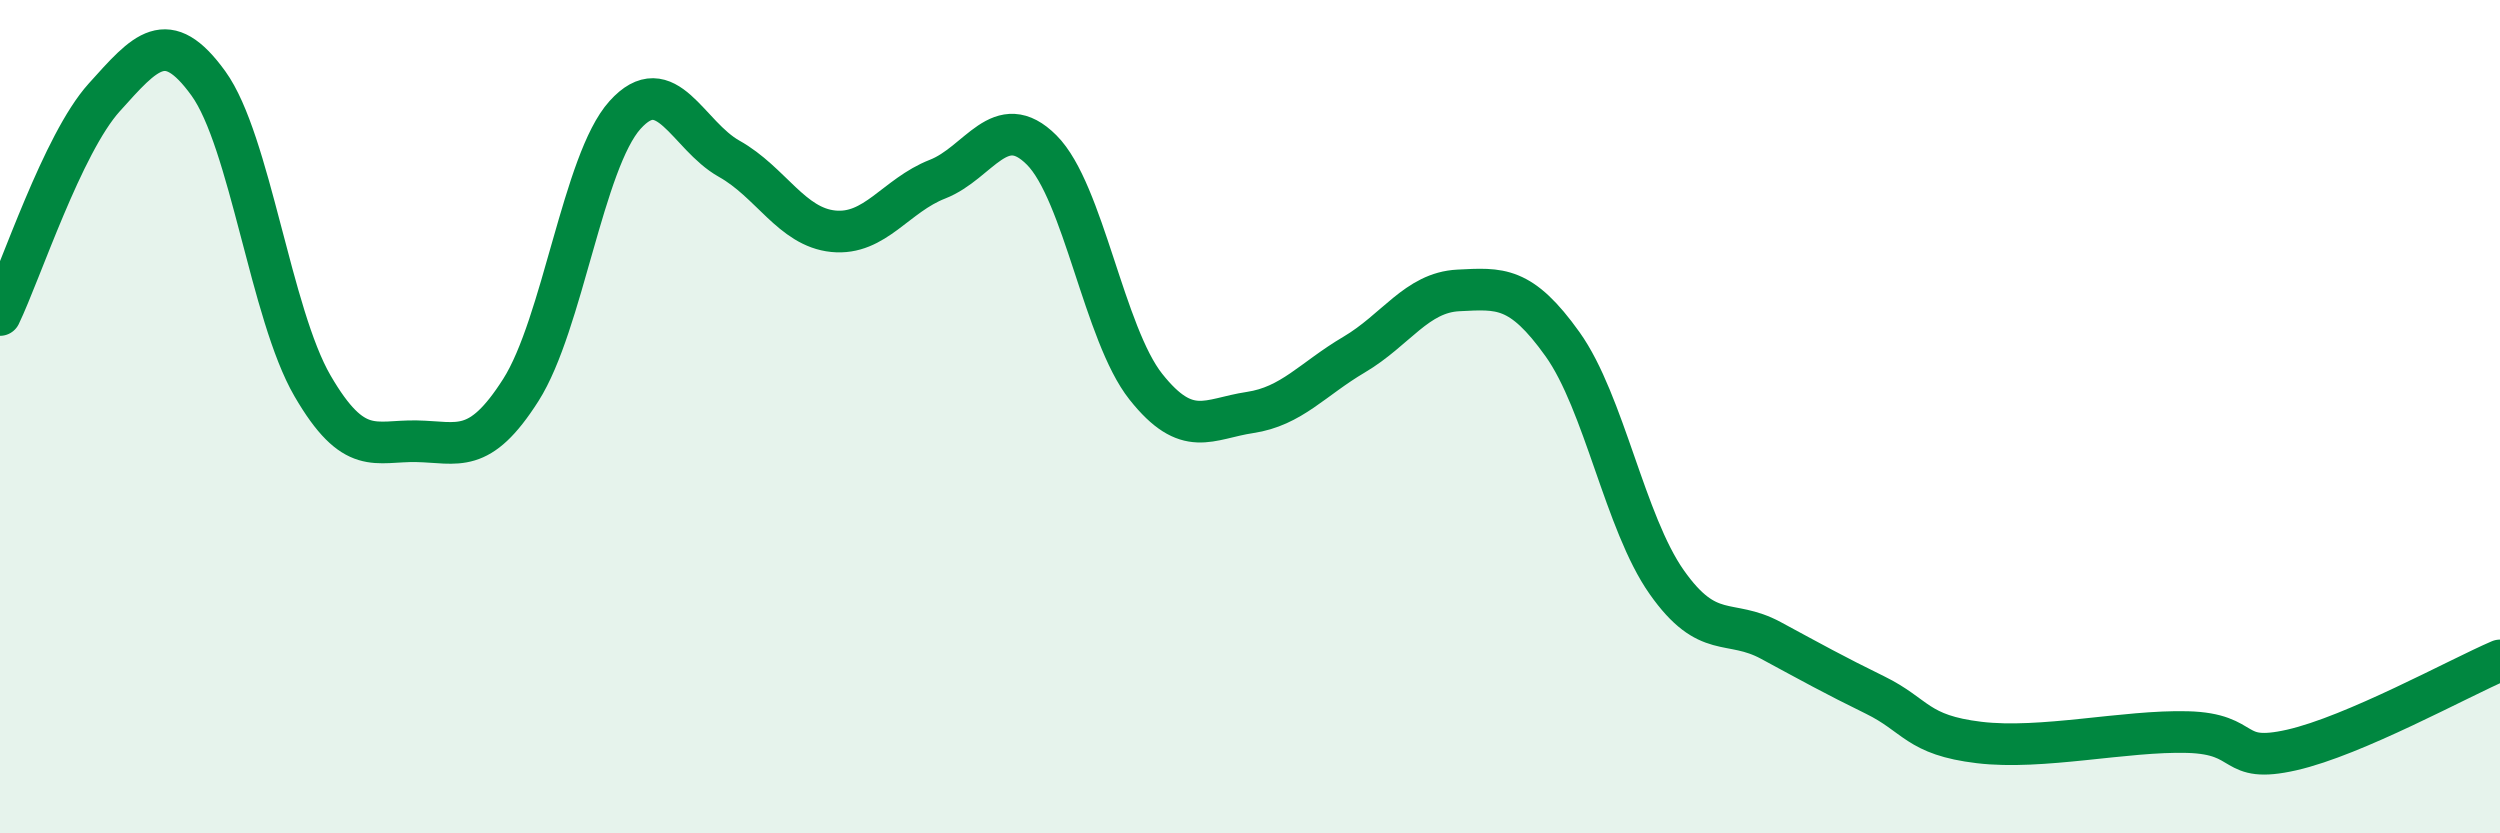
    <svg width="60" height="20" viewBox="0 0 60 20" xmlns="http://www.w3.org/2000/svg">
      <path
        d="M 0,7.56 C 0.5,6.52 1.5,3.45 2.5,2.34 C 3.5,1.23 4,0.62 5,2 C 6,3.38 6.5,7.54 7.5,9.26 C 8.5,10.98 9,10.57 10,10.59 C 11,10.61 11.5,10.93 12.5,9.36 C 13.5,7.79 14,3.87 15,2.76 C 16,1.65 16.5,3.25 17.5,3.81 C 18.5,4.37 19,5.45 20,5.55 C 21,5.65 21.5,4.69 22.5,4.3 C 23.5,3.91 24,2.6 25,3.6 C 26,4.6 26.5,8.02 27.5,9.28 C 28.5,10.54 29,10.05 30,9.9 C 31,9.75 31.5,9.1 32.5,8.51 C 33.5,7.92 34,7.02 35,6.97 C 36,6.92 36.5,6.86 37.5,8.26 C 38.5,9.66 39,12.55 40,13.97 C 41,15.39 41.5,14.83 42.5,15.37 C 43.5,15.91 44,16.19 45,16.68 C 46,17.17 46,17.64 47.5,17.82 C 49,18 51,17.53 52.5,17.57 C 54,17.61 53.5,18.34 55,18 C 56.5,17.66 59,16.28 60,15.85L60 20L0 20Z"
        fill="#008740"
        opacity="0.1"
        stroke-linecap="round"
        stroke-linejoin="round"
      />
      <path
        d="M 0,7.56 C 0.5,6.52 1.5,3.45 2.5,2.34 C 3.5,1.23 4,0.62 5,2 C 6,3.38 6.5,7.54 7.5,9.26 C 8.5,10.98 9,10.57 10,10.59 C 11,10.61 11.5,10.93 12.5,9.36 C 13.5,7.79 14,3.87 15,2.76 C 16,1.65 16.5,3.25 17.5,3.81 C 18.5,4.37 19,5.45 20,5.55 C 21,5.65 21.5,4.69 22.5,4.3 C 23.5,3.91 24,2.6 25,3.6 C 26,4.6 26.5,8.02 27.5,9.28 C 28.5,10.54 29,10.05 30,9.9 C 31,9.75 31.5,9.1 32.5,8.51 C 33.5,7.92 34,7.02 35,6.97 C 36,6.92 36.5,6.86 37.5,8.26 C 38.5,9.66 39,12.55 40,13.97 C 41,15.39 41.5,14.83 42.5,15.37 C 43.5,15.91 44,16.19 45,16.68 C 46,17.17 46,17.64 47.5,17.82 C 49,18 51,17.53 52.5,17.57 C 54,17.61 53.5,18.34 55,18 C 56.5,17.66 59,16.28 60,15.85"
        stroke="#008740"
        stroke-width="1"
        fill="none"
        stroke-linecap="round"
        stroke-linejoin="round"
      />
    </svg>
  